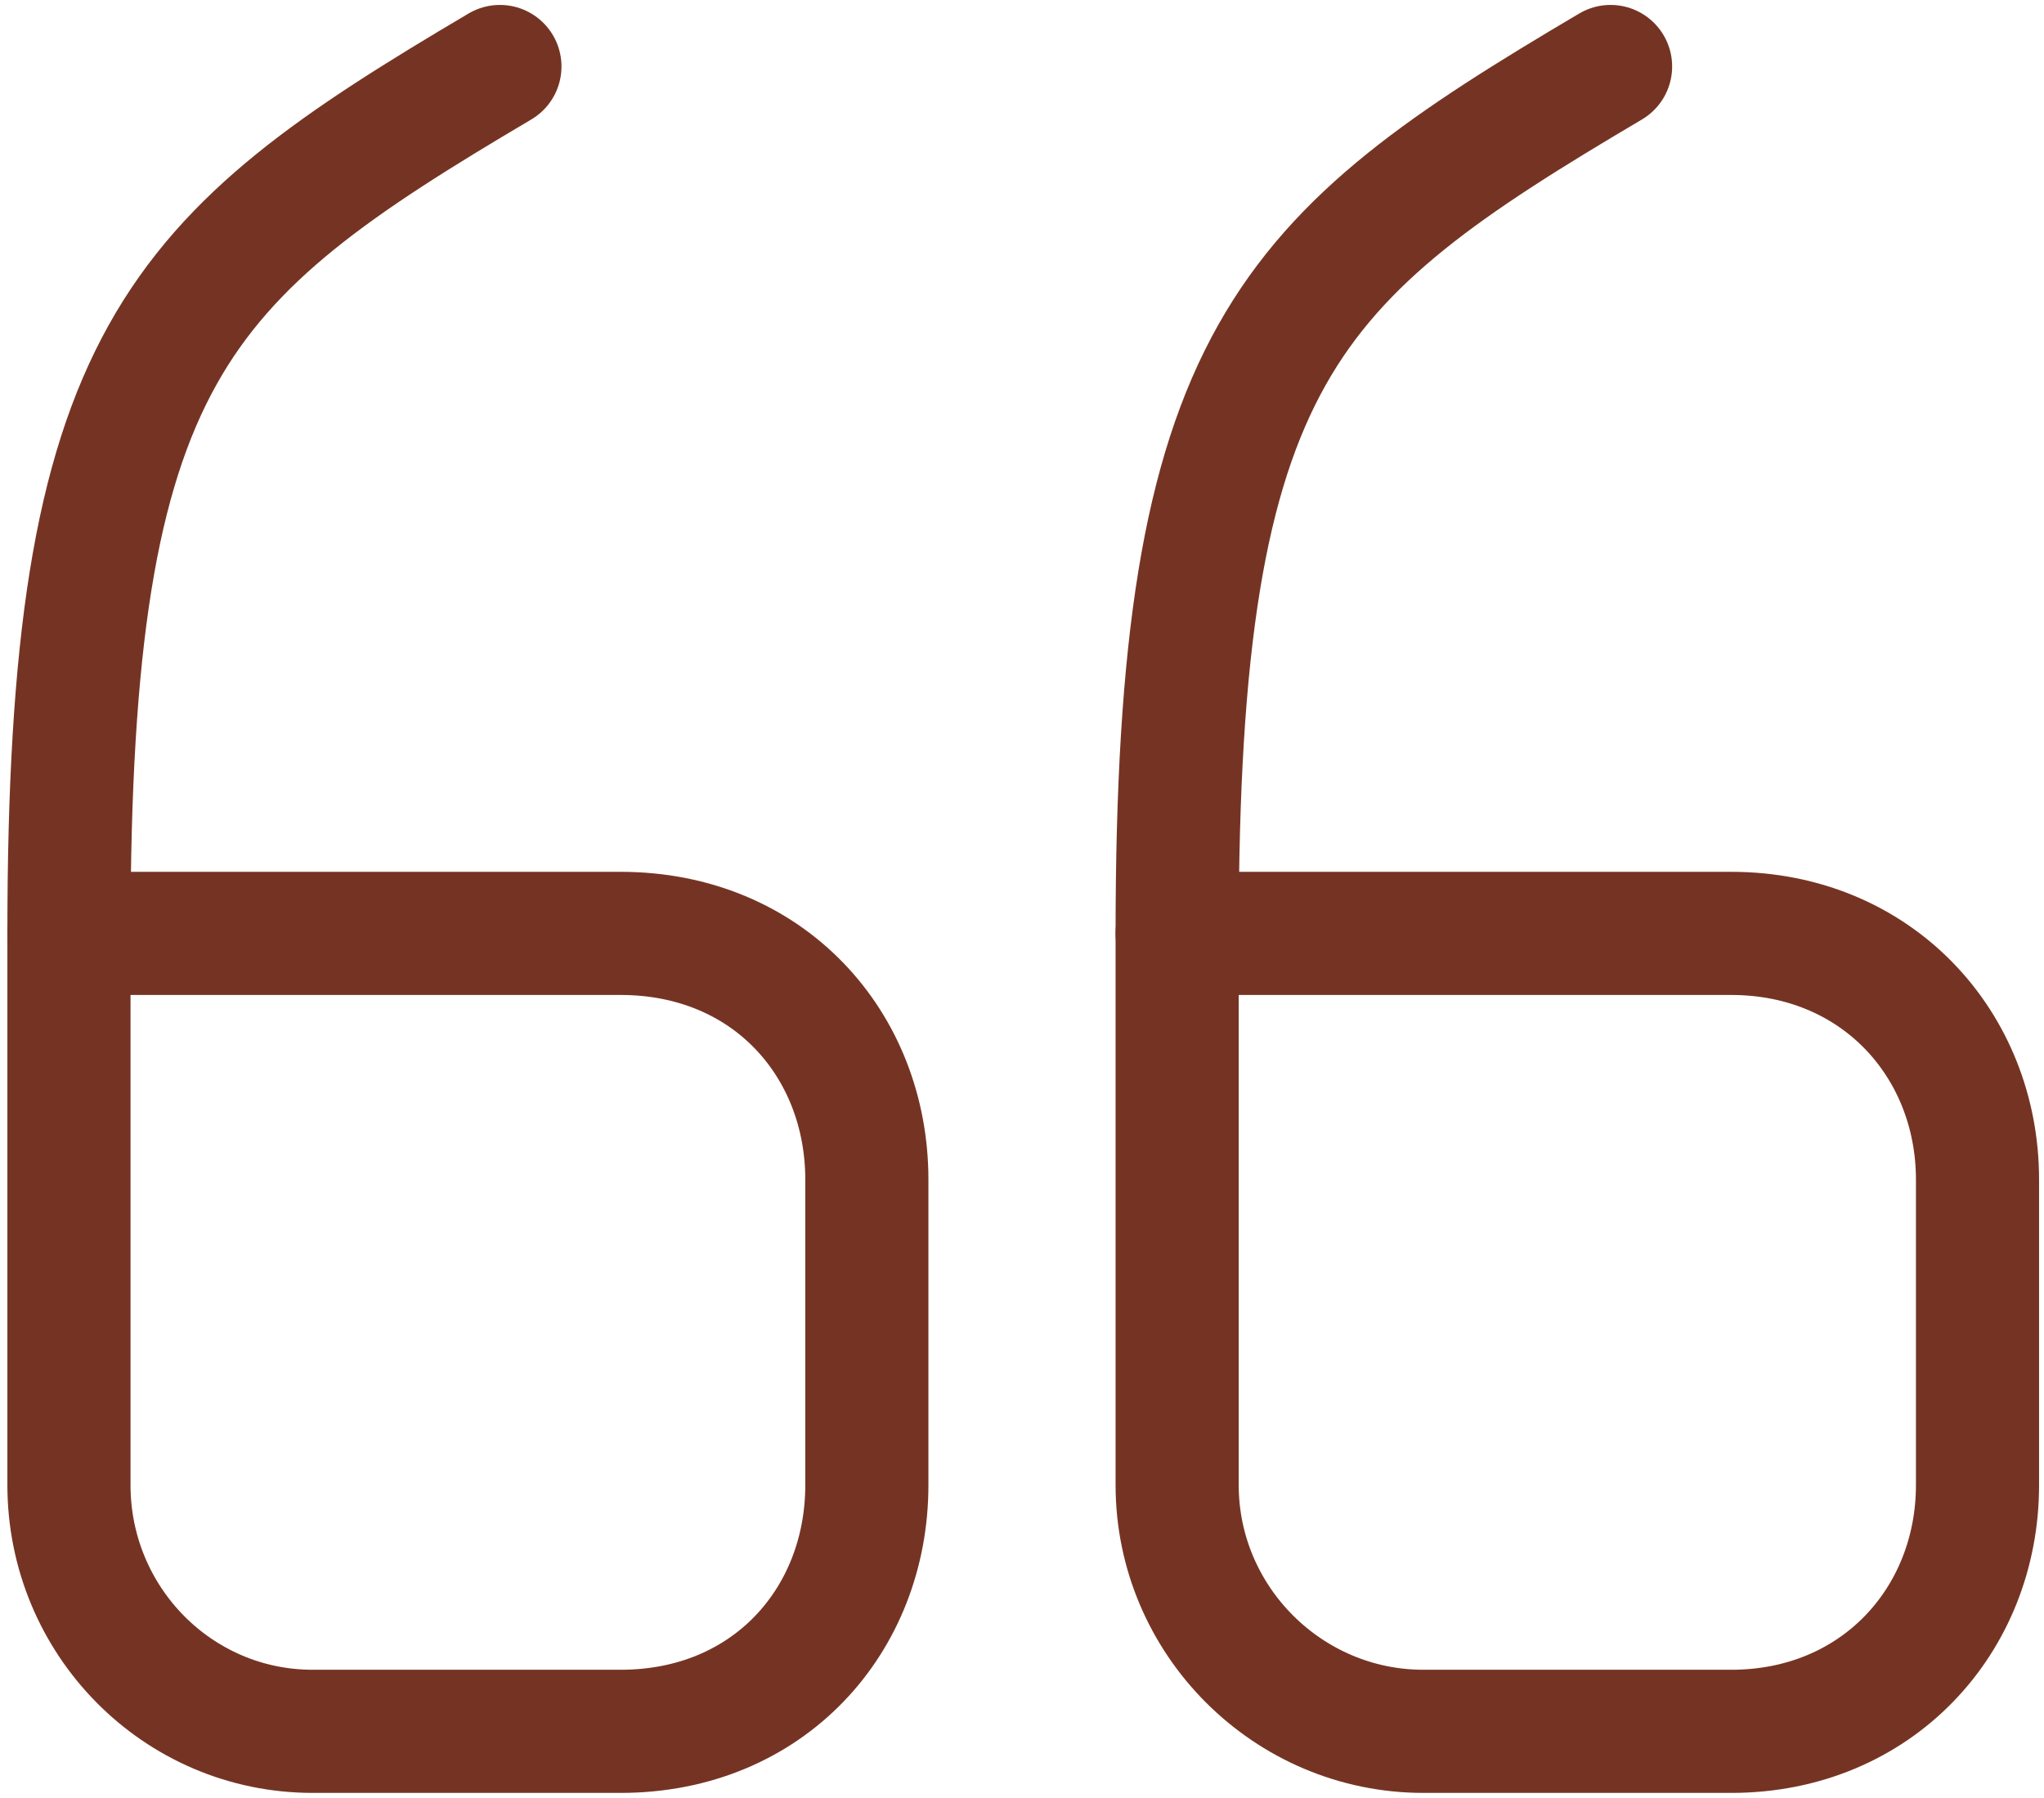 <svg xmlns="http://www.w3.org/2000/svg" viewBox="0 0 83 73" width="83" height="73"><title>image</title><style>		.s0 { fill: none;stroke: #753423;stroke-linecap: round;stroke-linejoin: round;stroke-width: 5 } 	</style><path id="Layer" fill-rule="evenodd" class="s0" d="m2.8 37.9h22.4c6 0 10 4.5 10 10v12.4c0 5.5-4 10-10 10h-12.5c-5.5 0-9.9-4.5-9.9-10z"></path><path id="Layer" fill-rule="evenodd" class="s0" d="m2.8 37.9c0-23.5 4.3-27.4 17.5-35.2"></path><path id="Layer" fill-rule="evenodd" class="s0" d="m47.8 37.9h22.5c5.9 0 10 4.5 10 10v12.4c0 5.5-4.1 10-10 10h-12.5c-5.5 0-10-4.5-10-10z"></path><path id="Layer" fill-rule="evenodd" class="s0" d="m47.8 37.9c0-23.5 4.4-27.4 17.6-35.2"></path></svg>